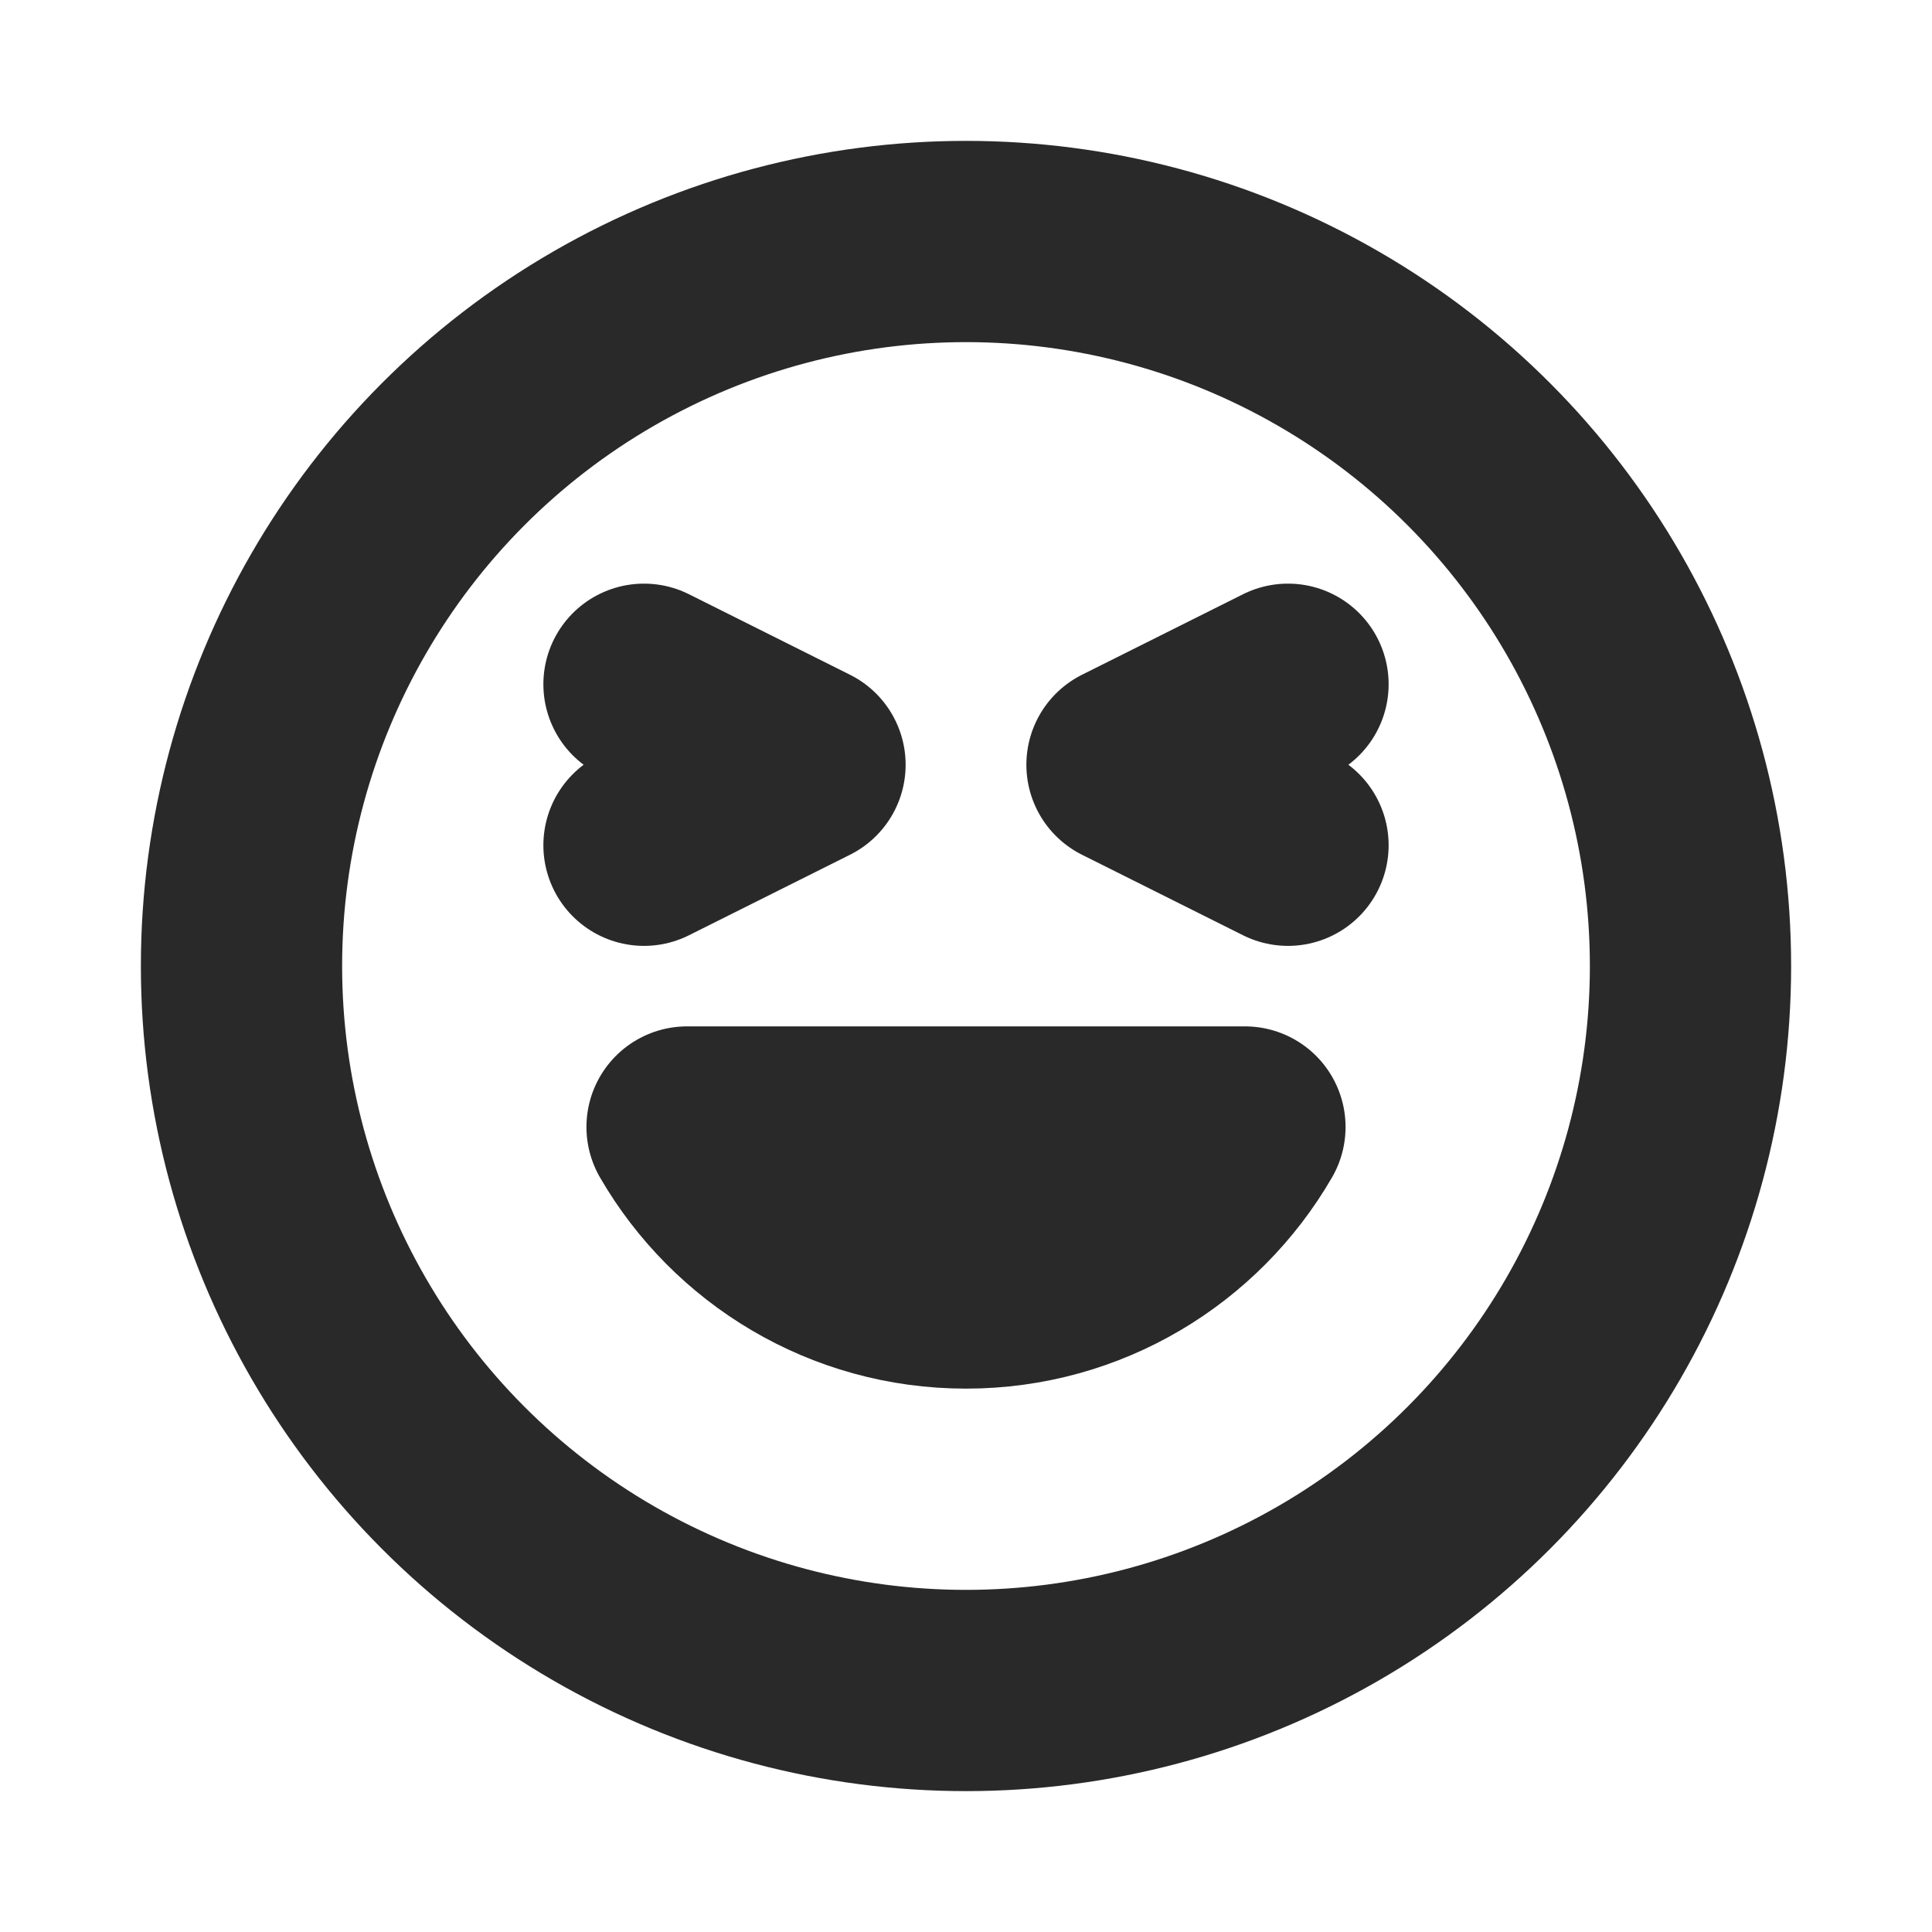 <?xml version="1.0" encoding="utf-8"?><!-- Uploaded to: SVG Repo, www.svgrepo.com, Generator: SVG Repo Mixer Tools -->
<svg width="800px" height="800px" viewBox="0 0 24 24" fill="none" xmlns="http://www.w3.org/2000/svg">
<g clip-path="url(#clip0_429_11005)">
<circle cx="12" cy="12" r="9" stroke="#292929" stroke-width="2.5" stroke-linecap="round" stroke-linejoin="round"/>
<path d="M12 16C13.481 16 14.773 15.196 15.465 14H8.535C9.227 15.196 10.52 16 12 16Z" fill="#292929" stroke="#292929" stroke-width="2.5" stroke-linecap="round" stroke-linejoin="round"/>
<path d="M16 10.5L14 9.5L16 8.5" stroke="#292929" stroke-width="2.5" stroke-linecap="round" stroke-linejoin="round"/>
<path d="M8 10.5L10 9.5L8 8.5" stroke="#292929" stroke-width="2.5" stroke-linecap="round" stroke-linejoin="round"/>
</g>
<defs>
<clipPath id="clip0_429_11005">
<rect width="24" height="24" fill="white"/>
</clipPath>
</defs>
</svg>